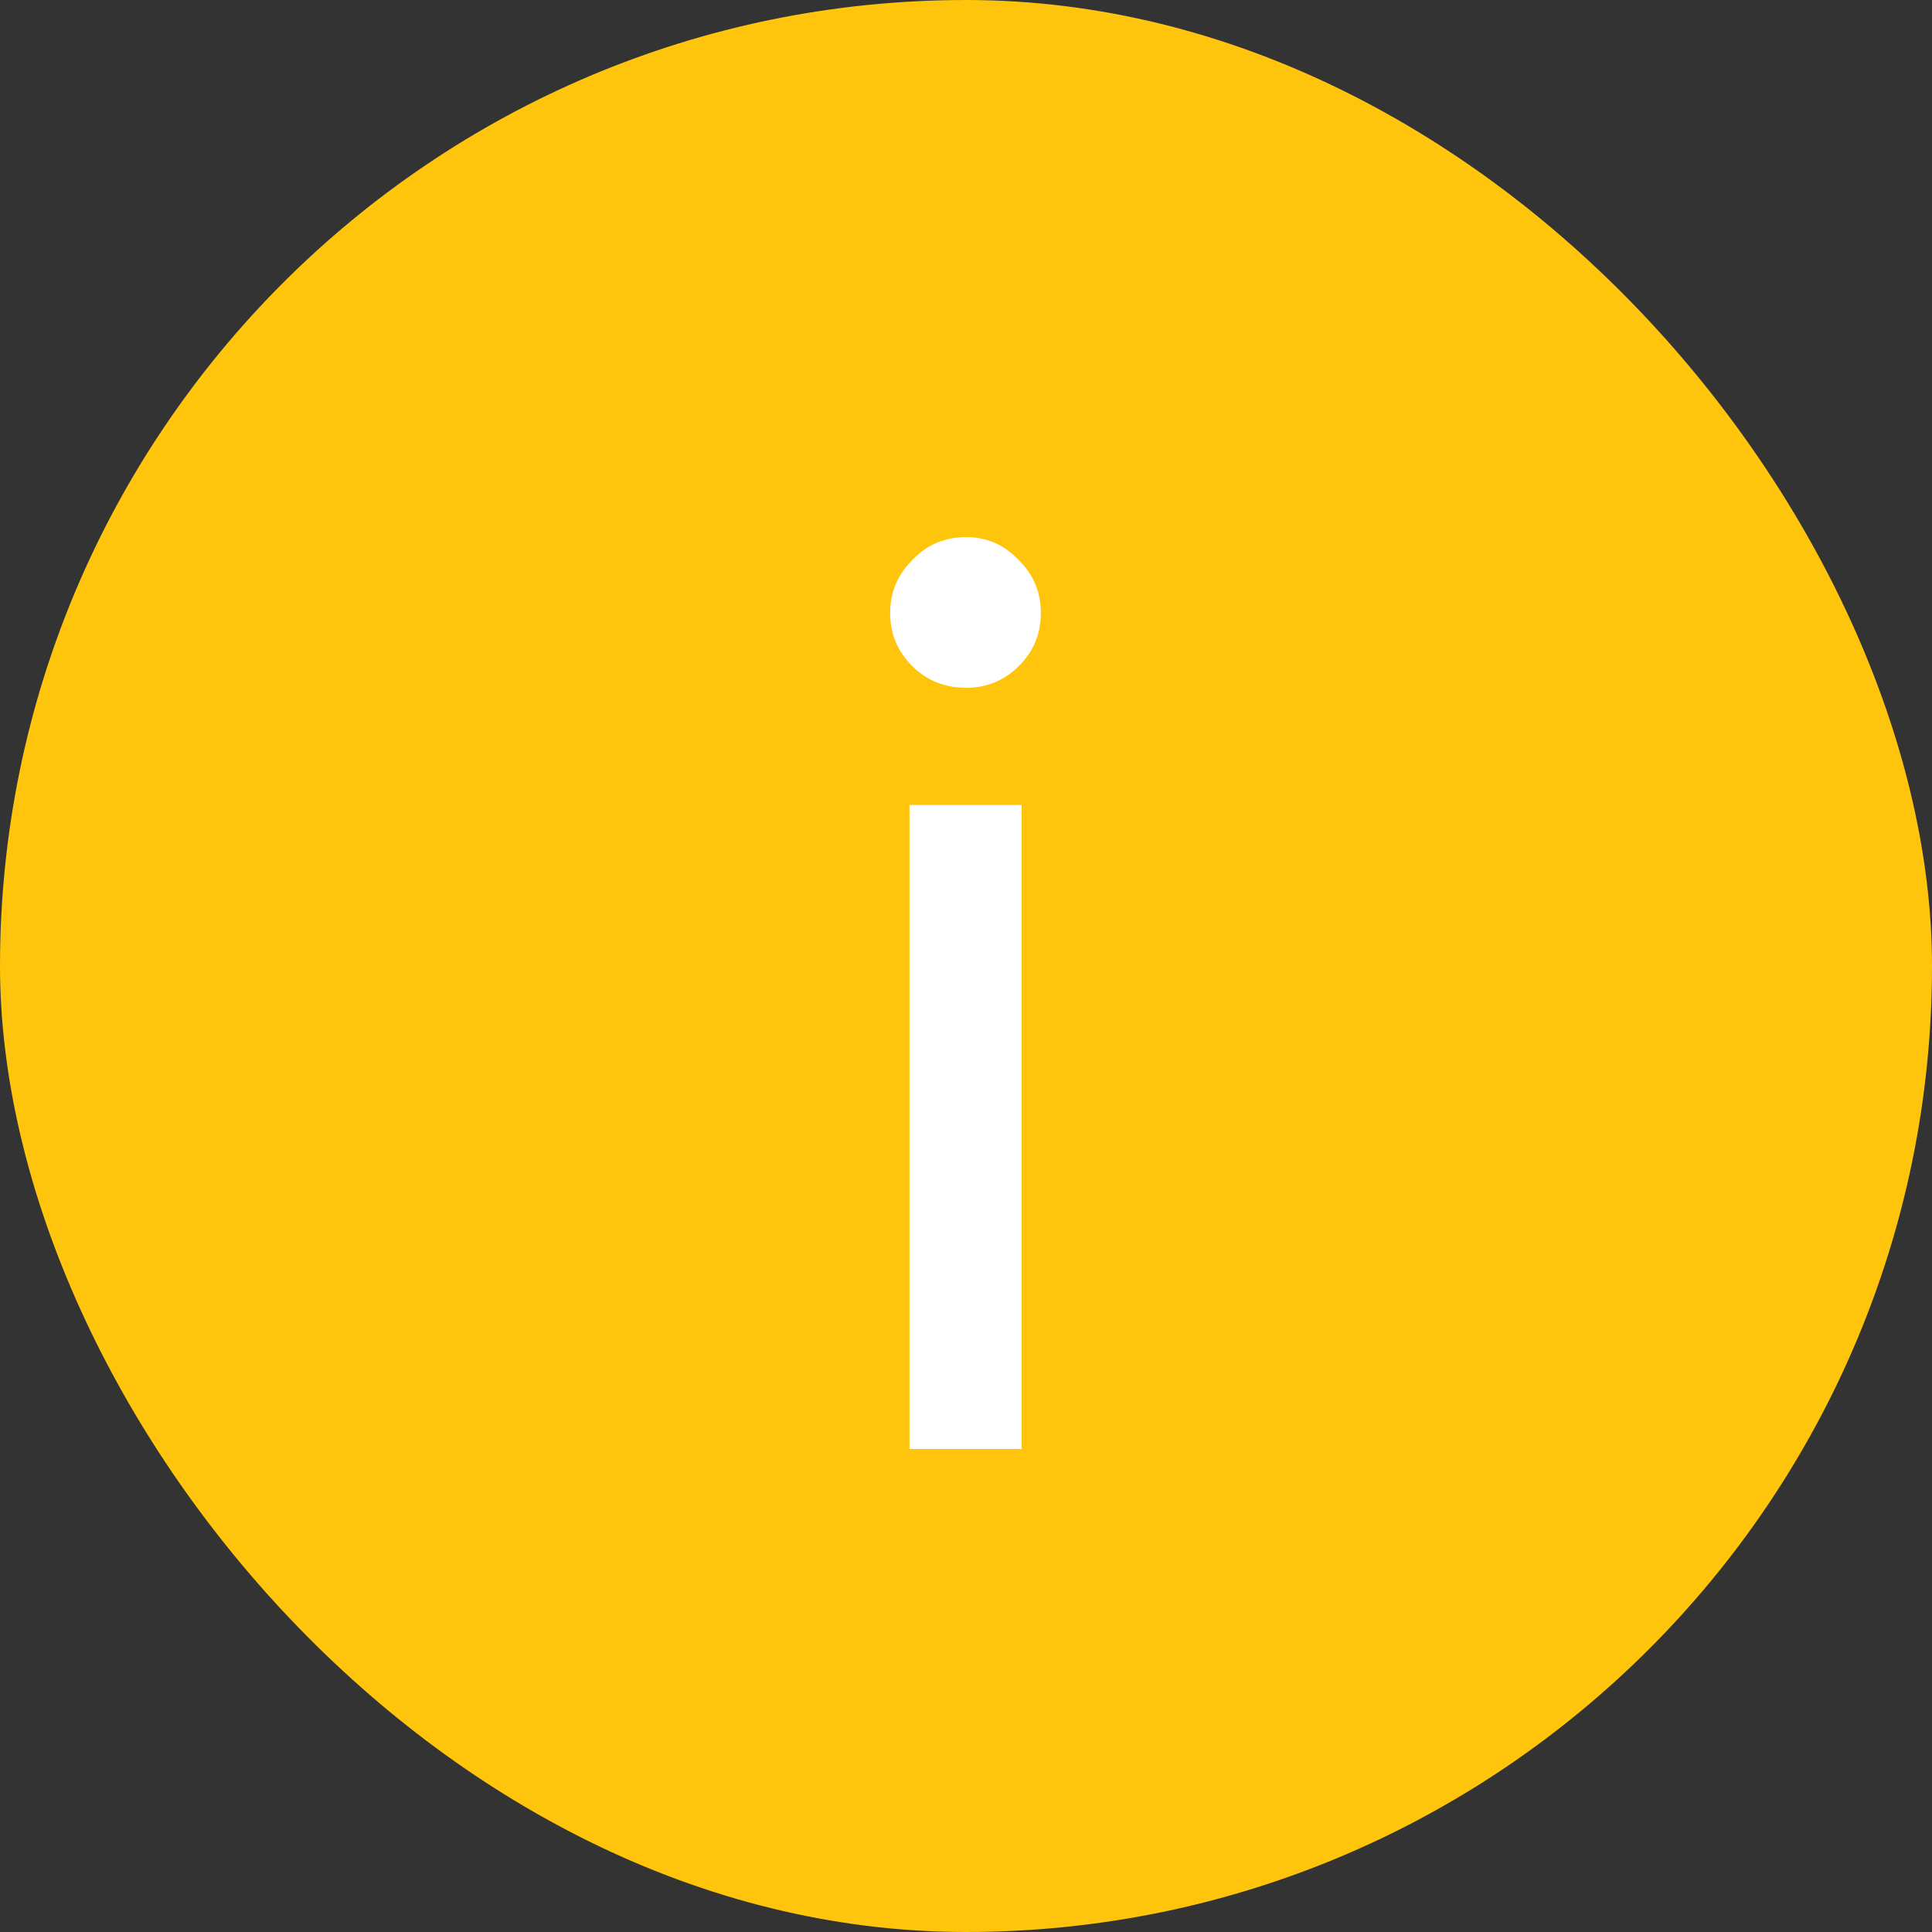 <?xml version="1.0" encoding="UTF-8"?> <svg xmlns="http://www.w3.org/2000/svg" width="24" height="24" viewBox="0 0 24 24" fill="none"><rect x="0" y="0" width="24" height="24" fill="#333333" stroke="none"/> <rect width="24" height="24" rx="12" fill="#FFC40C"></rect> <path d="M12.002 8.544C11.736 8.544 11.511 8.453 11.33 8.272C11.149 8.091 11.058 7.872 11.058 7.616C11.058 7.36 11.149 7.141 11.33 6.96C11.511 6.768 11.736 6.672 12.002 6.672C12.258 6.672 12.477 6.768 12.658 6.96C12.839 7.141 12.93 7.36 12.93 7.616C12.93 7.872 12.839 8.091 12.658 8.272C12.477 8.453 12.258 8.544 12.002 8.544ZM12.69 18H11.298V10H12.69V18Z" fill="white"></path> </svg> 